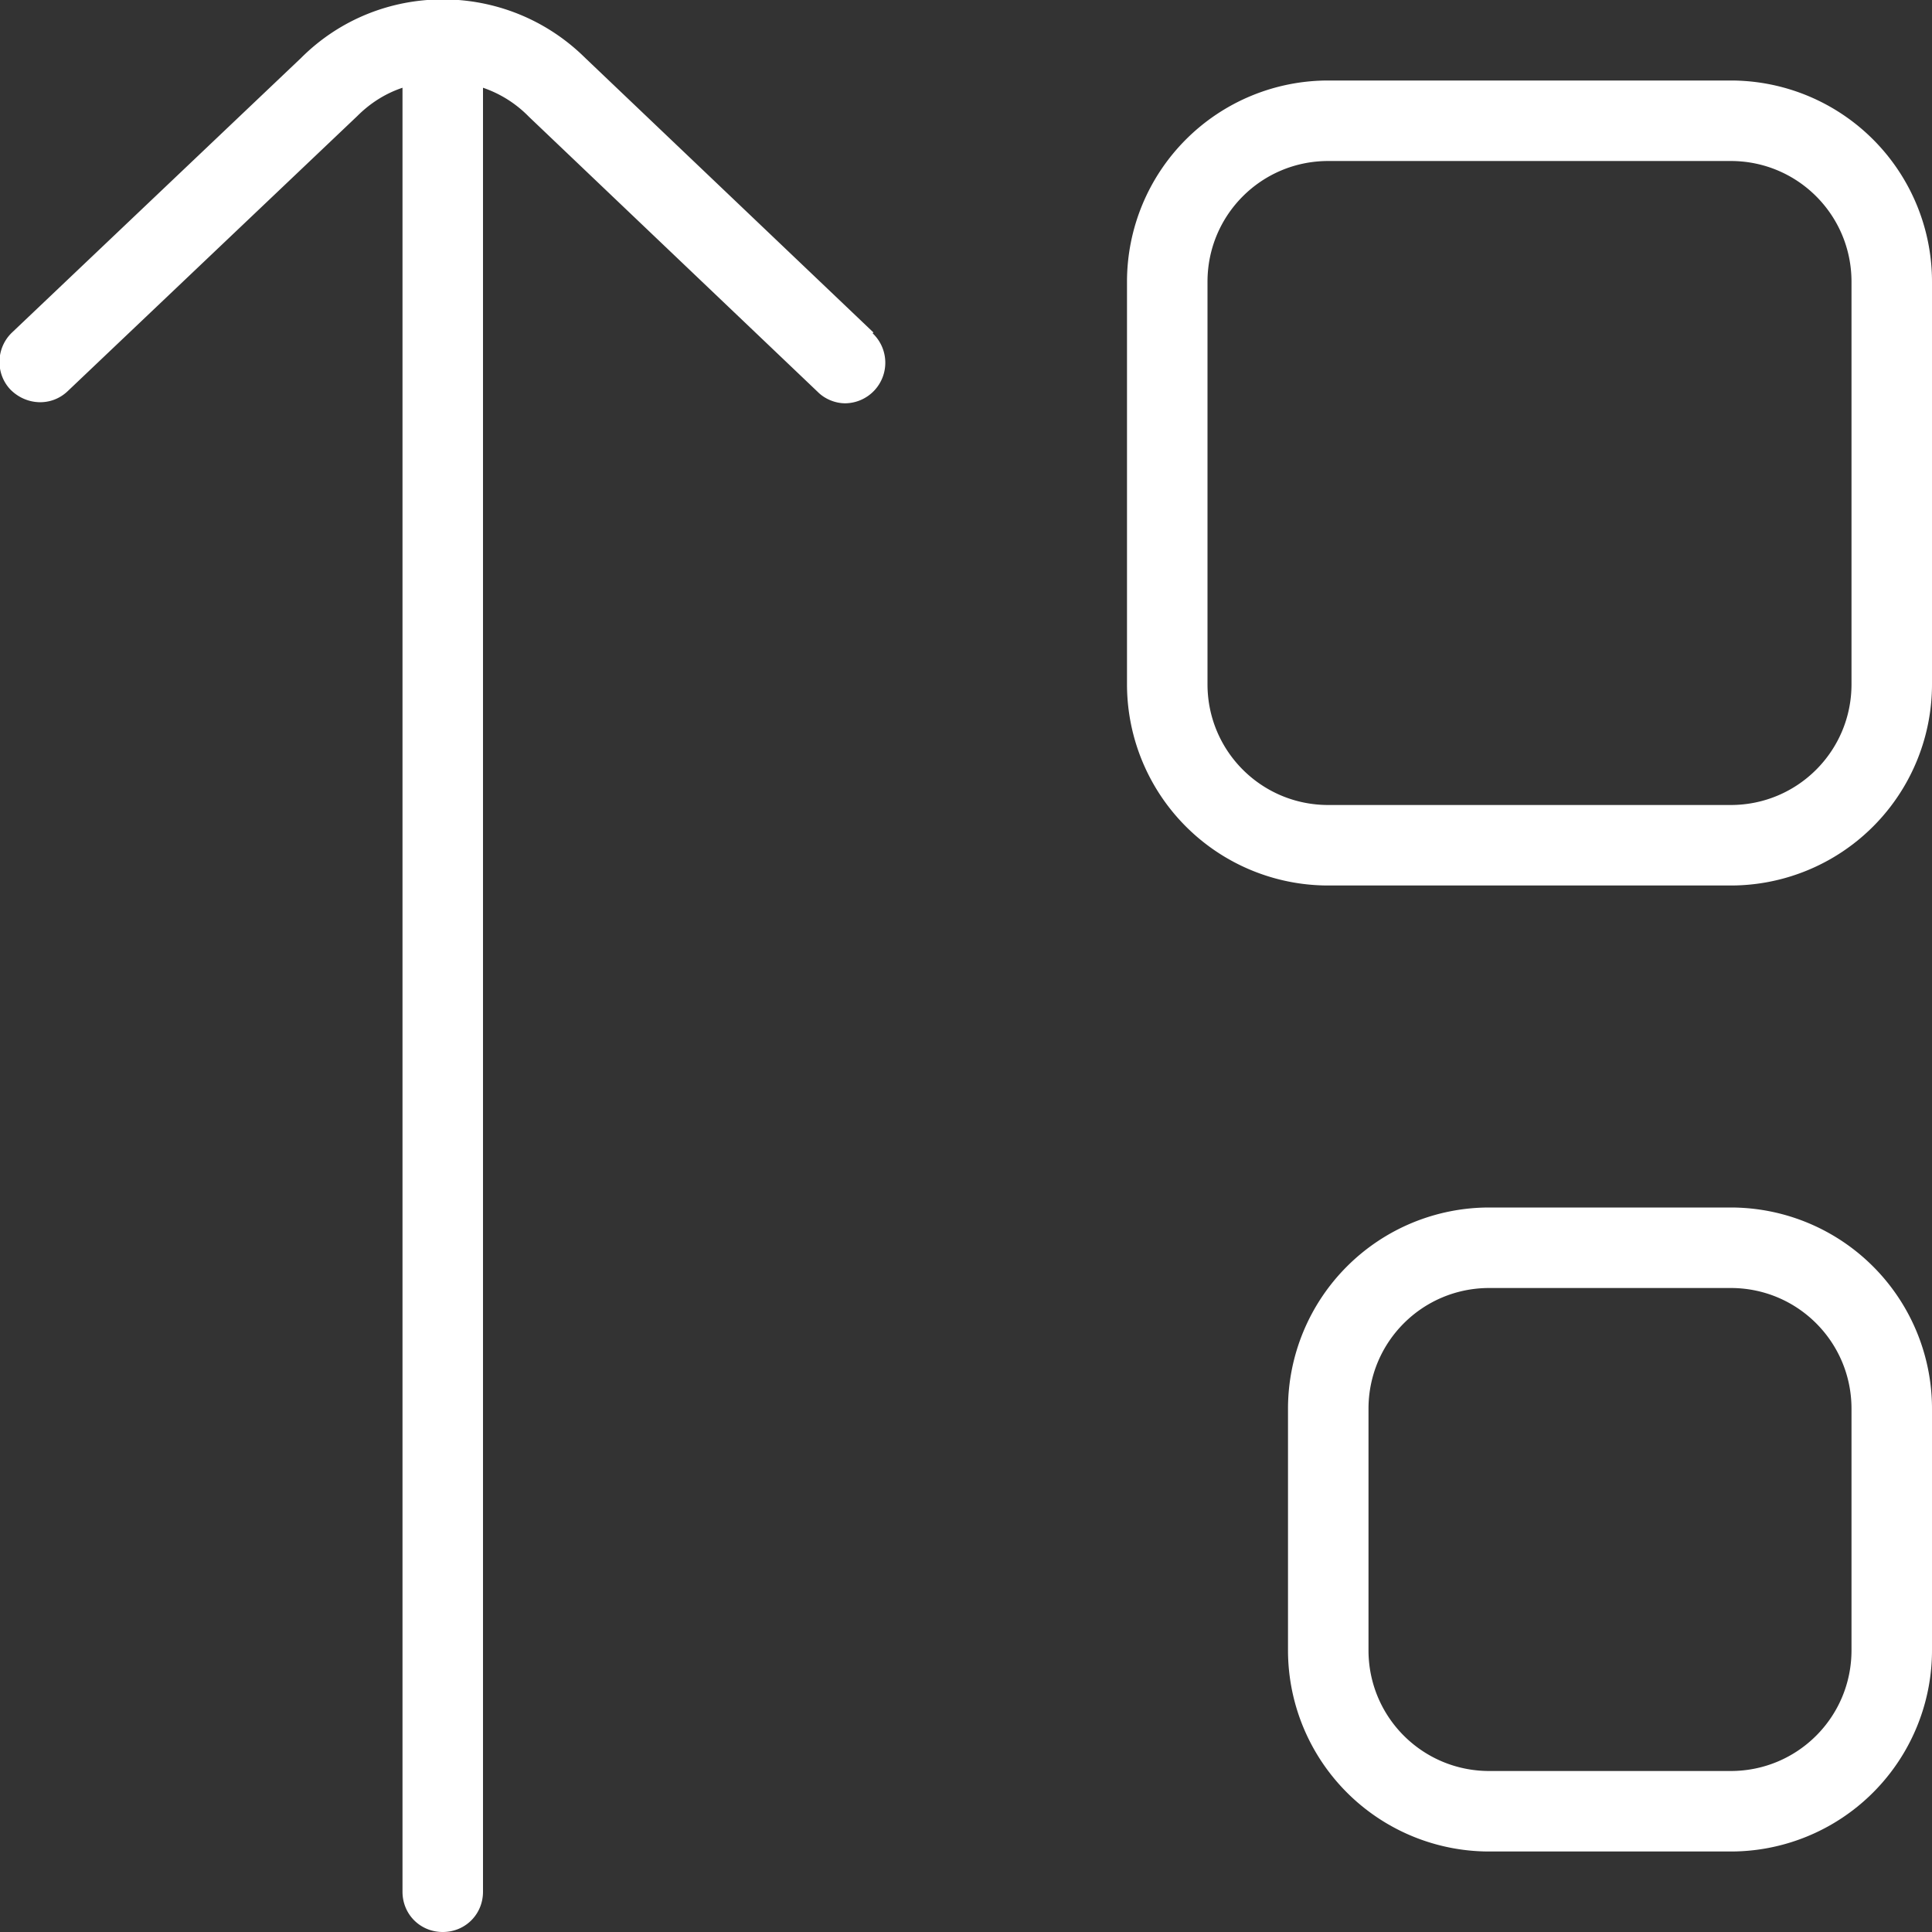 <svg xmlns="http://www.w3.org/2000/svg" xmlns:xlink="http://www.w3.org/1999/xlink" width="512" height="512" x="0" y="0" viewBox="0 0 24 24" style="enable-background:new 0 0 512 512" xml:space="preserve"><rect x="0" y="0" width="24" height="24" fill="#333333" stroke="none"/>  <g>    <path d="M21.5 15h-3a2.5 2.5 0 0 0-2.5 2.5v3a2.5 2.5 0 0 0 2.5 2.5h3a2.5 2.5 0 0 0 2.5-2.5v-3a2.5 2.5 0 0 0-2.5-2.5Zm1.5 5.5c0 .83-.67 1.5-1.5 1.5h-3c-.83 0-1.5-.67-1.5-1.5v-3c0-.83.67-1.5 1.5-1.5h3c.83 0 1.5.67 1.5 1.5v3ZM21.5 1h-5A2.5 2.5 0 0 0 14 3.5v5a2.5 2.5 0 0 0 2.5 2.5h5A2.5 2.5 0 0 0 24 8.5v-5A2.5 2.5 0 0 0 21.5 1ZM23 8.5c0 .83-.67 1.5-1.5 1.5h-5c-.83 0-1.5-.67-1.5-1.5v-5c0-.83.67-1.5 1.5-1.5h5c.83 0 1.5.67 1.5 1.5v5ZM10.84 4.14a.504.504 0 0 1-.34.87c-.12 0-.25-.05-.34-.14L6.57 1.45A1.45 1.45 0 0 0 6 1.09V23.5c0 .28-.22.5-.5.5s-.5-.22-.5-.5V1.09c-.21.07-.4.19-.56.35L.84 4.86c-.2.19-.51.18-.71-.02-.19-.2-.18-.52.02-.71L3.74.72c.97-.97 2.55-.97 3.53 0l3.58 3.41Z" fill="#ffffff" opacity="1" data-original="#000000"></path>  </g></svg>